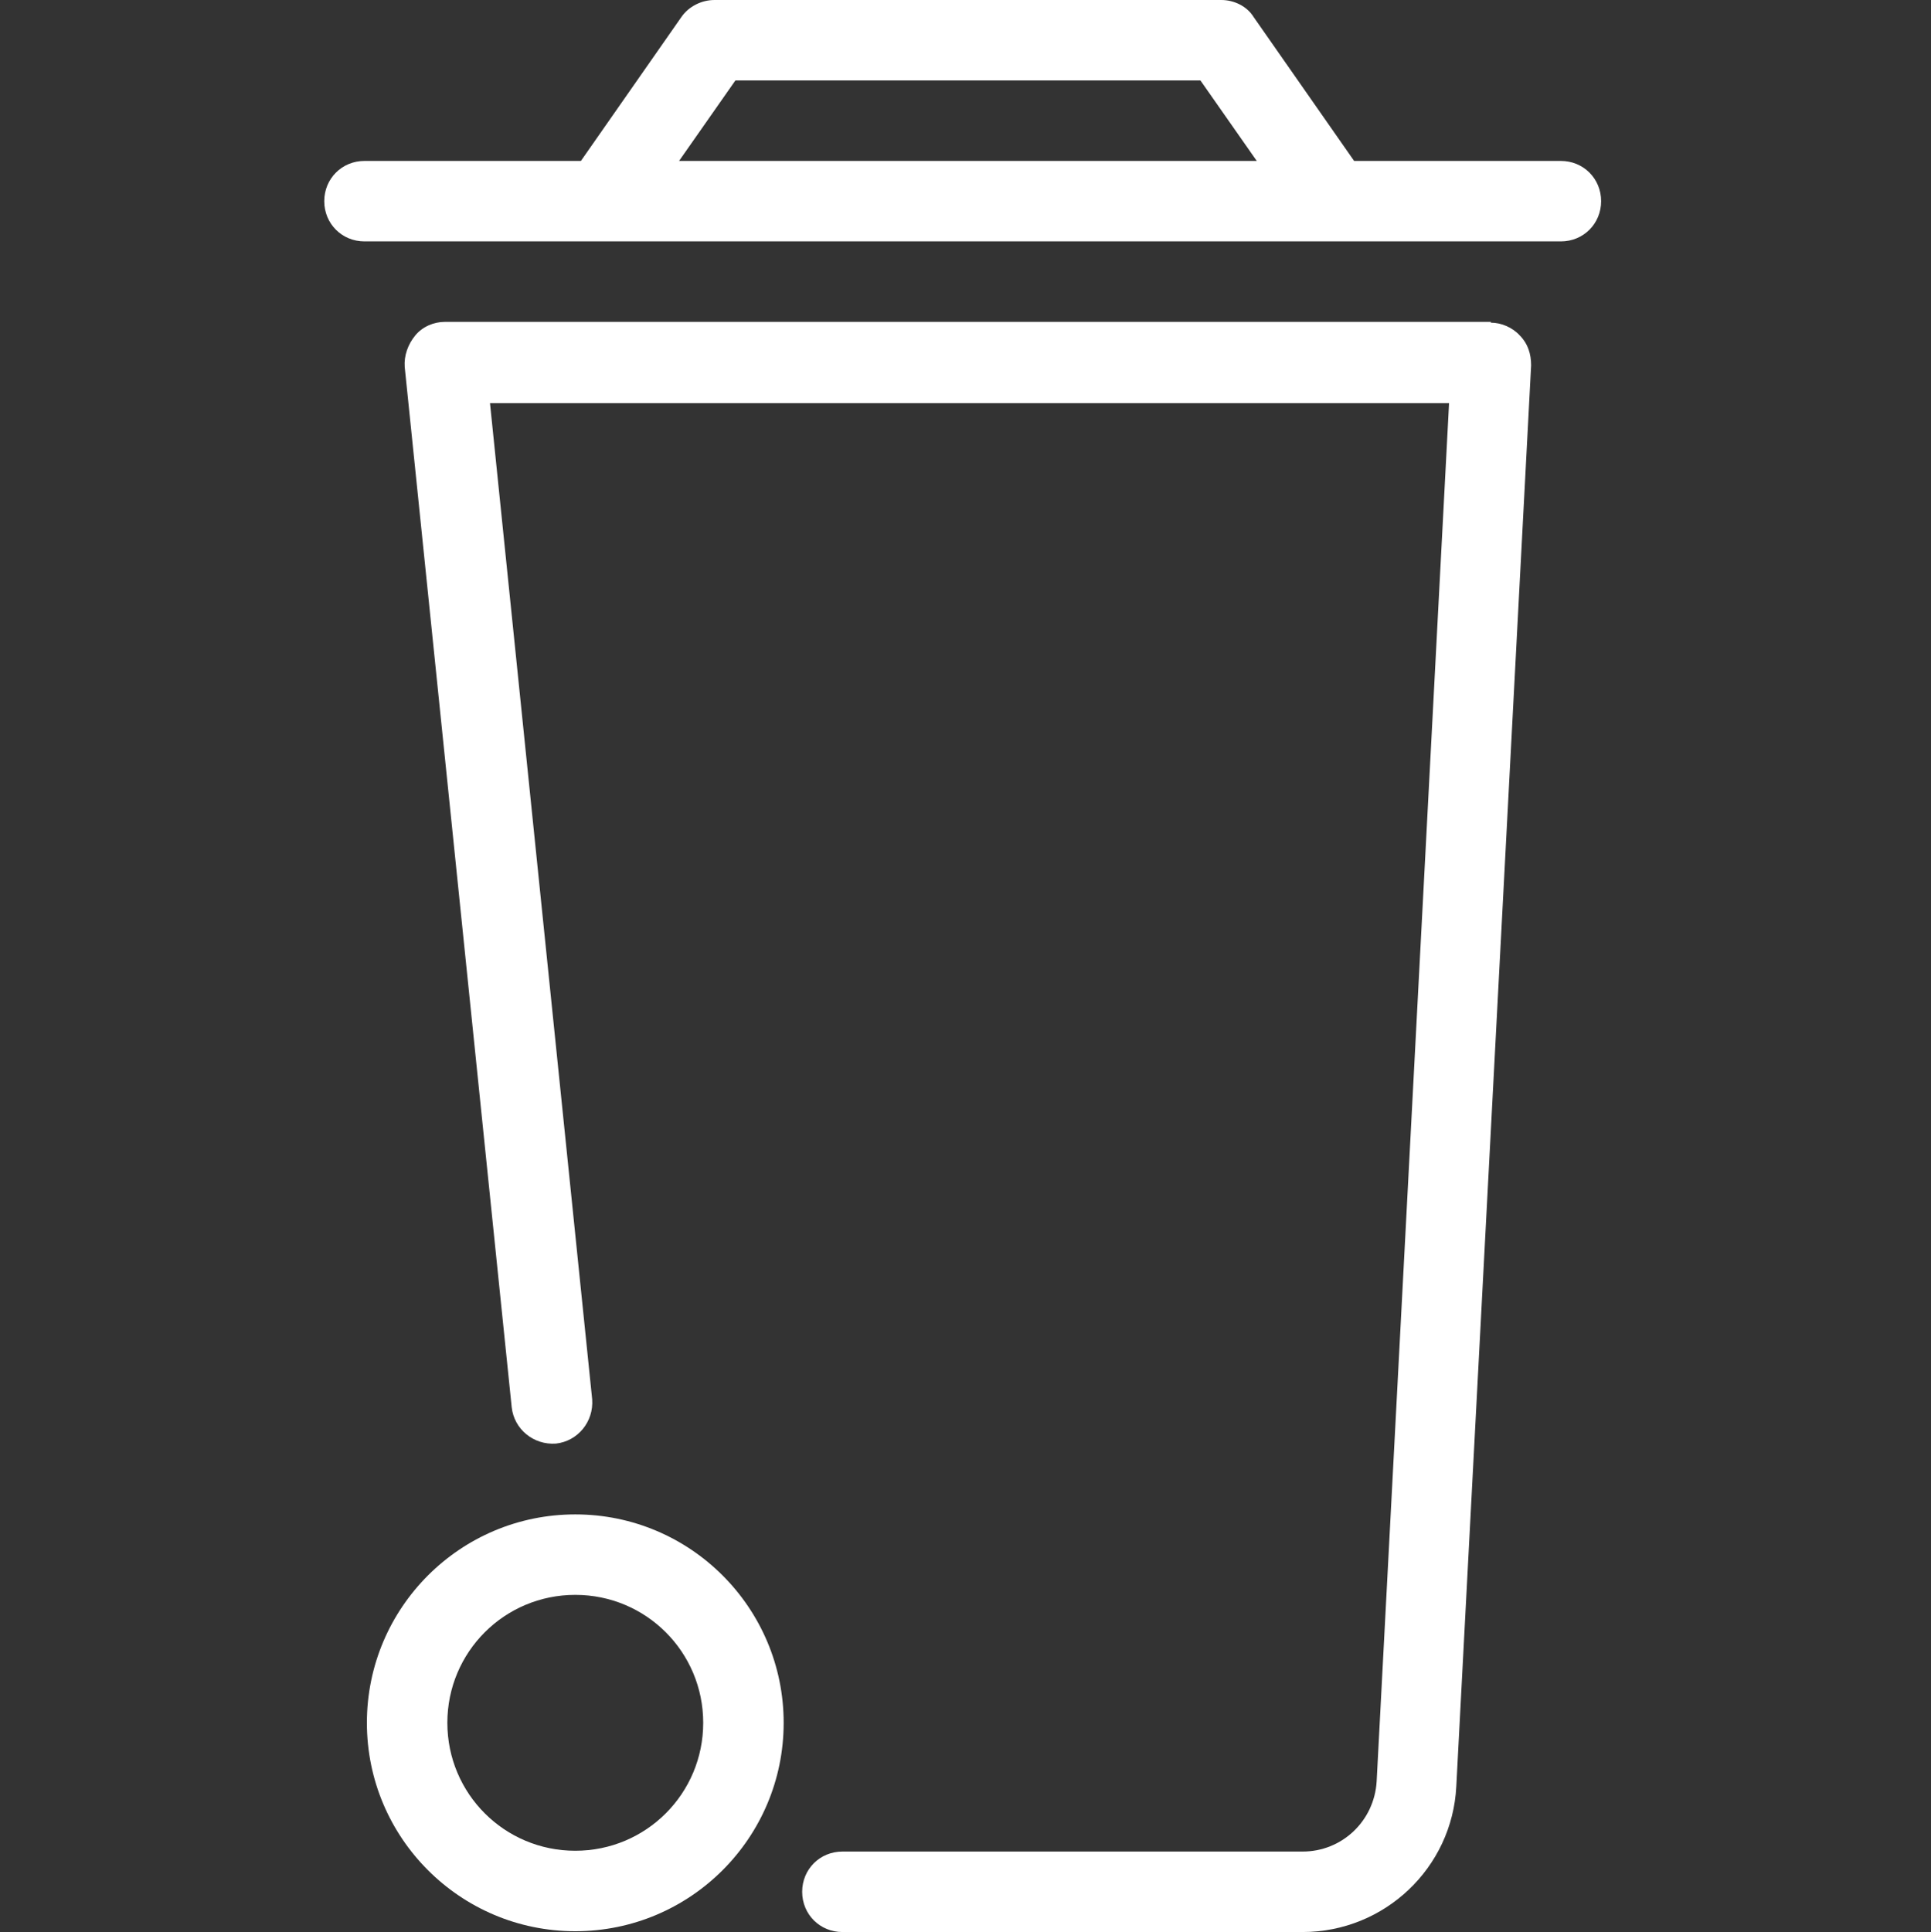 <?xml version="1.0" encoding="UTF-8"?>
<svg id="Layer_1" xmlns="http://www.w3.org/2000/svg" version="1.1" viewBox="0 0 24 24.01">
  <rect x="0" y="0" width="24" height="24.01" fill="#333333" stroke="none"/>
  <!-- Generator: Adobe Illustrator 29.5.1, SVG Export Plug-In . SVG Version: 2.1.0 Build 141)  -->
  <defs>
    <style>
      .st0 {
        fill: #fff;
      }
    </style>
  </defs>
  <path class="st0" d="M18.53,4H5.53c-.14,0-.28.06-.37.17s-.14.25-.13.39l1.33,12.93c.03.27.27.47.55.45.27-.03.47-.27.45-.55l-1.27-12.38h11.92l-.9,17.13c-.03.49-.43.87-.92.87h-5.72c-.28,0-.5.22-.5.5s.22.5.5.5h5.72c1.02,0,1.86-.8,1.91-1.81l.93-17.66c0-.14-.04-.27-.14-.37-.09-.1-.23-.16-.36-.16Z"/>
  <path class="st0" d="M7.15,18.82c-1.43,0-2.59,1.16-2.59,2.59s1.16,2.59,2.59,2.59,2.59-1.16,2.59-2.59-1.16-2.59-2.59-2.59ZM7.15,23c-.88,0-1.59-.71-1.59-1.59s.71-1.59,1.59-1.59,1.59.71,1.59,1.59-.71,1.59-1.59,1.59Z"/>
  <path class="st0" d="M19.39,2h-2.56l-1.25-1.79C15.5.08,15.34,0,15.18,0h-6.3c-.16,0-.32.08-.41.21l-1.25,1.79h-2.69c-.28,0-.5.22-.5.5s.22.5.5.5h14.87c.28,0,.5-.22.5-.5s-.22-.5-.5-.5ZM8.44,2l.7-1h5.78l.7,1h-7.18Z"/>
</svg>